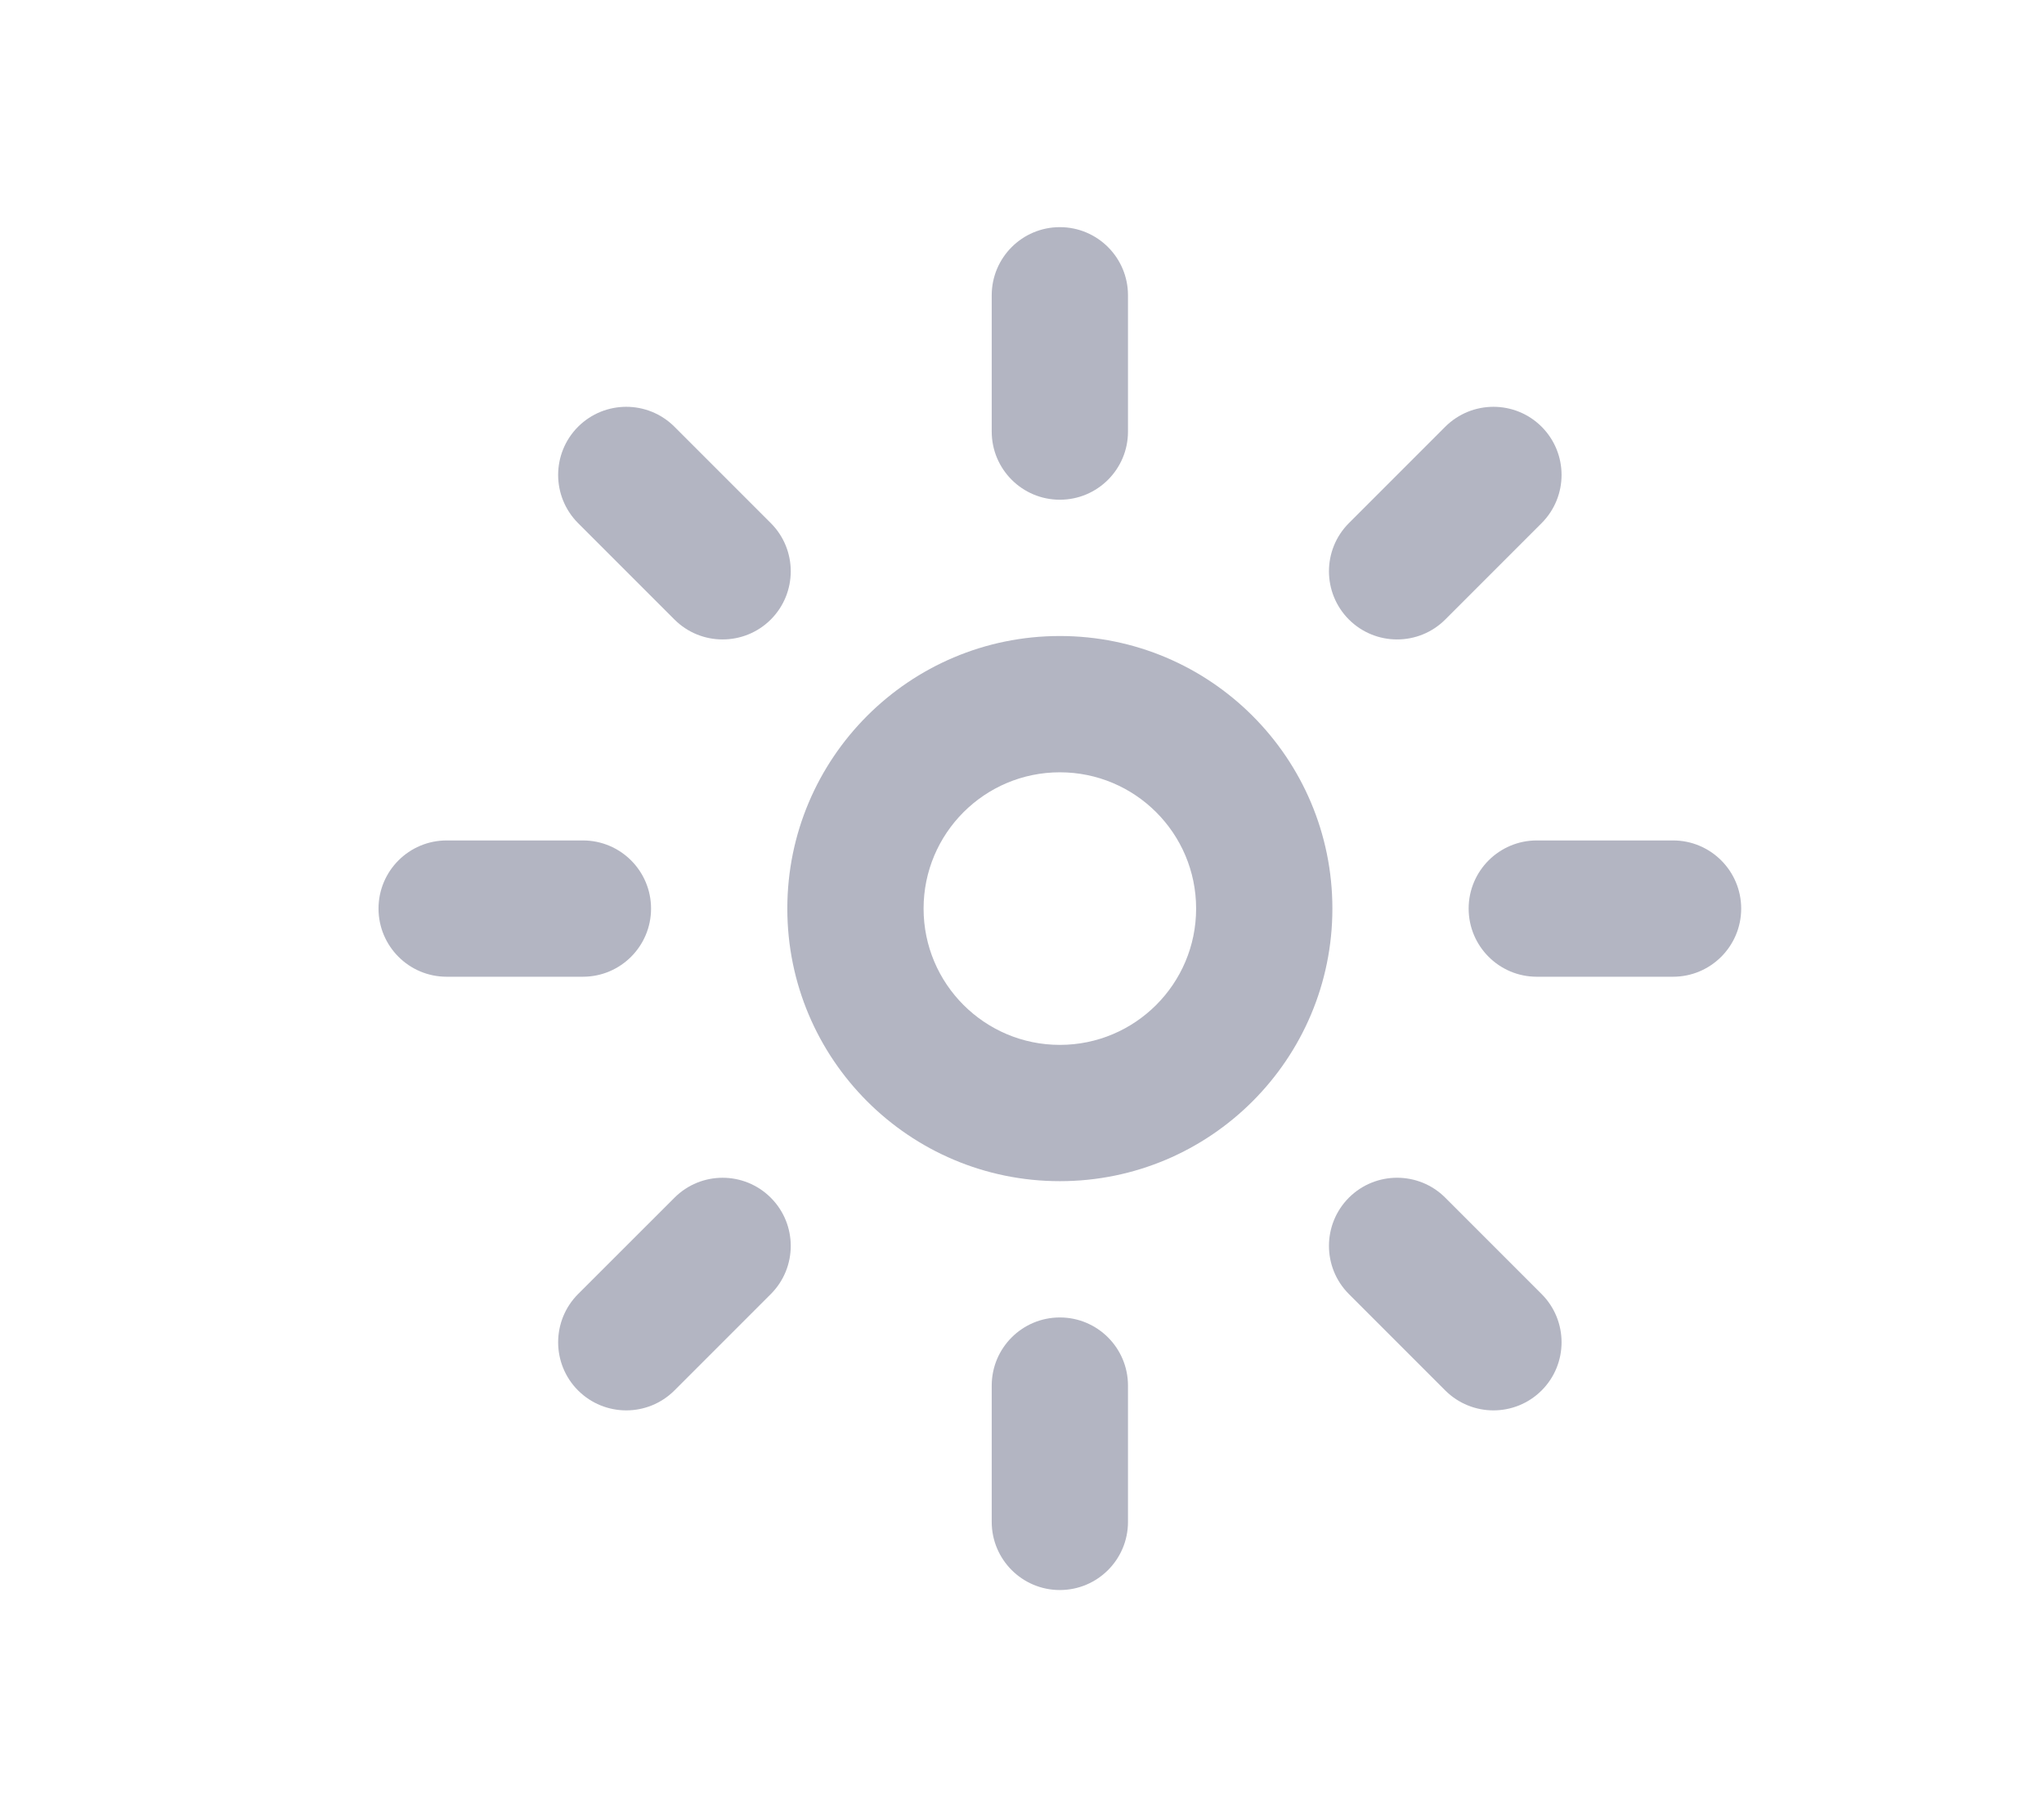 <svg width="27" height="24" viewBox="0 0 27 24" fill="none" xmlns="http://www.w3.org/2000/svg">
<path d="M14 3C13.503 3 13.1 3.403 13.1 3.9V5.7C13.1 6.197 13.503 6.6 14 6.6C14.497 6.6 14.9 6.197 14.9 5.7V3.9C14.9 3.403 14.497 3 14 3Z" fill="#B3B5C2"/>
<path d="M14 17.4C13.503 17.4 13.1 17.803 13.1 18.3V20.1C13.1 20.597 13.503 21 14 21C14.497 21 14.9 20.597 14.9 20.1V18.3C14.9 17.803 14.497 17.4 14 17.4Z" fill="#B3B5C2"/>
<path d="M22.1 11.1C22.597 11.1 23 11.503 23 12C23 12.497 22.597 12.9 22.1 12.9H20.3C19.803 12.9 19.4 12.497 19.4 12C19.4 11.503 19.803 11.1 20.3 11.1H22.1Z" fill="#B3B5C2"/>
<path d="M8.6 12C8.6 11.503 8.197 11.1 7.7 11.1H5.9C5.403 11.1 5 11.503 5 12C5 12.497 5.403 12.9 5.9 12.9H7.7C8.197 12.9 8.6 12.497 8.6 12Z" fill="#B3B5C2"/>
<path d="M19.091 5.636C19.443 5.285 20.013 5.285 20.364 5.636C20.715 5.988 20.715 6.557 20.364 6.909L19.091 8.182C18.74 8.533 18.17 8.533 17.818 8.182C17.467 7.83 17.467 7.26 17.818 6.909L19.091 5.636Z" fill="#B3B5C2"/>
<path d="M10.182 15.819C9.83 15.467 9.26 15.467 8.909 15.819L7.636 17.091C7.285 17.443 7.285 18.013 7.636 18.364C7.988 18.715 8.557 18.715 8.909 18.364L10.182 17.091C10.533 16.74 10.533 16.17 10.182 15.819Z" fill="#B3B5C2"/>
<path d="M20.364 17.091C20.715 17.443 20.715 18.013 20.364 18.364C20.012 18.715 19.443 18.715 19.091 18.364L17.818 17.091C17.467 16.74 17.467 16.17 17.818 15.818C18.17 15.467 18.74 15.467 19.091 15.818L20.364 17.091Z" fill="#B3B5C2"/>
<path d="M10.182 8.182C10.533 7.83 10.533 7.26 10.182 6.909L8.909 5.636C8.557 5.285 7.988 5.285 7.636 5.636C7.285 5.988 7.285 6.557 7.636 6.909L8.909 8.182C9.26 8.533 9.83 8.533 10.182 8.182Z" fill="#B3B5C2"/>
<path fill-rule="evenodd" clip-rule="evenodd" d="M14 13.8C14.994 13.8 15.8 12.994 15.8 12C15.8 11.006 14.994 10.2 14 10.2C13.006 10.2 12.2 11.006 12.2 12C12.2 12.994 13.006 13.8 14 13.8ZM14 15.6C15.988 15.6 17.6 13.988 17.6 12C17.6 10.012 15.988 8.4 14 8.4C12.012 8.4 10.4 10.012 10.4 12C10.4 13.988 12.012 15.6 14 15.6Z" fill="#B3B5C2"/>
</svg>
